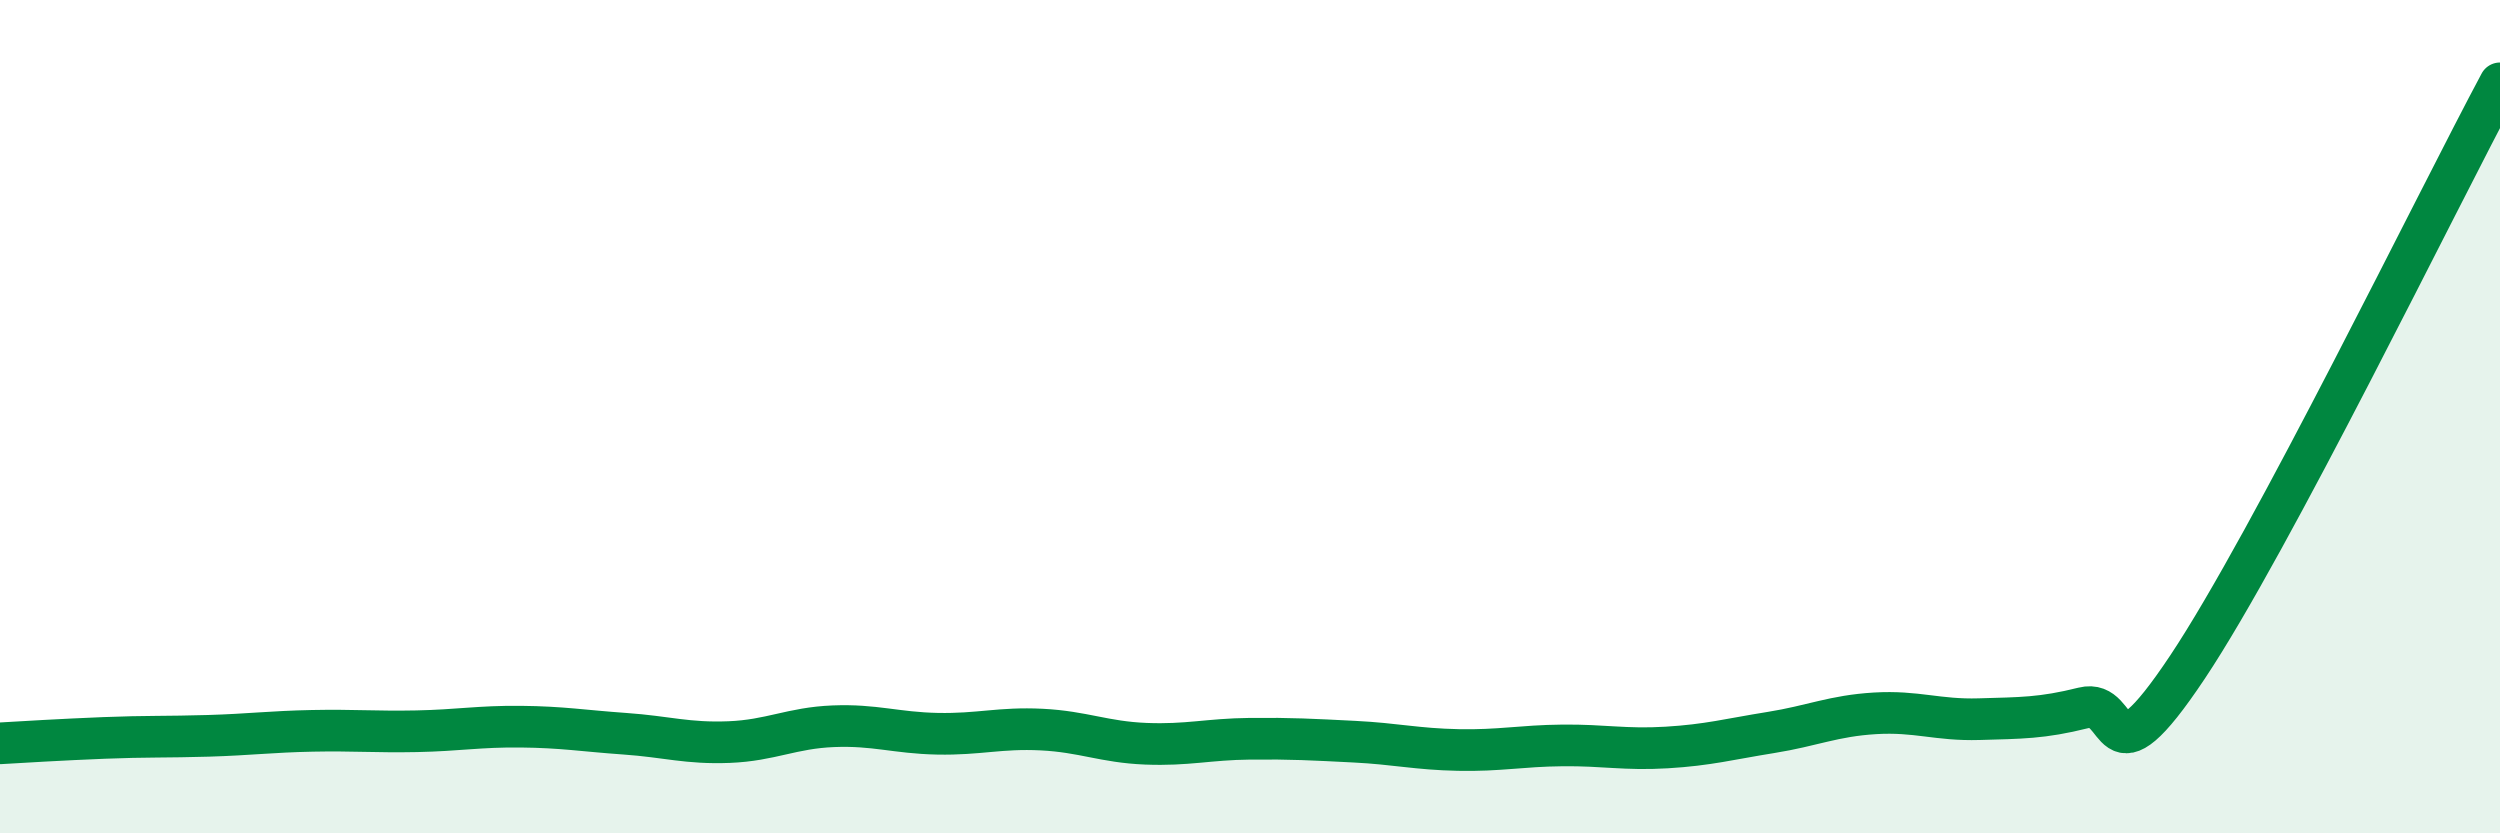 
    <svg width="60" height="20" viewBox="0 0 60 20" xmlns="http://www.w3.org/2000/svg">
      <path
        d="M 0,17.84 C 0.5,17.81 1.5,17.75 2.5,17.71 C 3.5,17.67 4,17.69 5,17.66 C 6,17.63 6.5,17.56 7.5,17.54 C 8.5,17.52 9,17.57 10,17.55 C 11,17.53 11.5,17.43 12.5,17.44 C 13.5,17.45 14,17.54 15,17.61 C 16,17.68 16.5,17.85 17.5,17.81 C 18.5,17.77 19,17.47 20,17.43 C 21,17.39 21.5,17.59 22.5,17.61 C 23.5,17.63 24,17.46 25,17.51 C 26,17.56 26.5,17.81 27.5,17.85 C 28.5,17.89 29,17.74 30,17.73 C 31,17.72 31.5,17.75 32.5,17.8 C 33.5,17.85 34,17.98 35,18 C 36,18.02 36.5,17.9 37.5,17.89 C 38.5,17.88 39,18 40,17.94 C 41,17.88 41.5,17.74 42.5,17.58 C 43.5,17.42 44,17.18 45,17.12 C 46,17.06 46.5,17.29 47.5,17.26 C 48.5,17.23 49,17.24 50,16.99 C 51,16.74 50.5,19.01 52.5,16.01 C 54.5,13.01 58.5,4.8 60,2L60 20L0 20Z"
        fill="#008740"
        opacity="0.1"
        stroke-linecap="round"
        stroke-linejoin="round"
      />
      <path
        d="M 0,17.84 C 0.5,17.81 1.5,17.75 2.5,17.71 C 3.5,17.67 4,17.69 5,17.66 C 6,17.63 6.5,17.56 7.5,17.54 C 8.5,17.52 9,17.57 10,17.55 C 11,17.53 11.5,17.43 12.5,17.44 C 13.5,17.45 14,17.54 15,17.61 C 16,17.68 16.5,17.85 17.5,17.81 C 18.5,17.77 19,17.47 20,17.43 C 21,17.39 21.5,17.59 22.5,17.61 C 23.5,17.63 24,17.46 25,17.51 C 26,17.56 26.5,17.81 27.5,17.85 C 28.5,17.89 29,17.74 30,17.73 C 31,17.72 31.5,17.75 32.5,17.8 C 33.5,17.85 34,17.98 35,18 C 36,18.02 36.5,17.9 37.5,17.89 C 38.5,17.88 39,18 40,17.94 C 41,17.88 41.5,17.74 42.5,17.58 C 43.5,17.42 44,17.18 45,17.12 C 46,17.06 46.5,17.29 47.5,17.26 C 48.5,17.23 49,17.24 50,16.99 C 51,16.74 50.5,19.01 52.5,16.01 C 54.5,13.01 58.5,4.8 60,2"
        stroke="#008740"
        stroke-width="1"
        fill="none"
        stroke-linecap="round"
        stroke-linejoin="round"
      />
    </svg>
  
